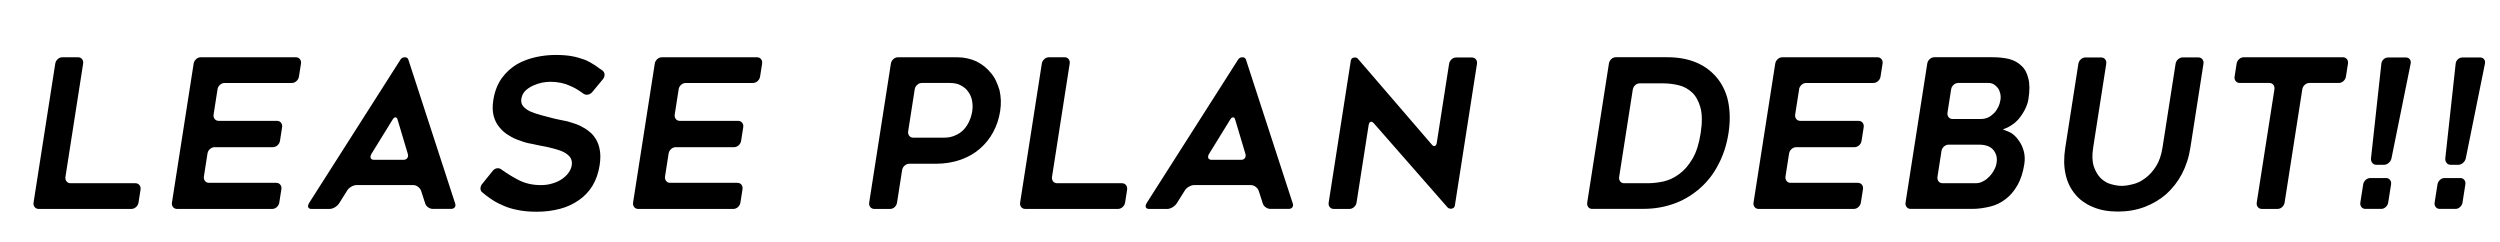 <?xml version="1.0" encoding="UTF-8"?>
<svg id="_レイヤー_32" data-name="レイヤー 32" xmlns="http://www.w3.org/2000/svg" viewBox="0 0 930 90">
  <defs>
    <style>
      .cls-1 {
        stroke-width: 0px;
      }
    </style>
  </defs>
  <path class="cls-1" d="M52.28,70.55l-.75,4.78c-.1.67-.41,1.23-.93,1.7-.52.46-1.1.69-1.74.69H14.41c-.64,0-1.15-.23-1.52-.69s-.51-1.03-.4-1.7l8.06-51.64c.1-.67.42-1.23.93-1.7s1.09-.69,1.74-.69h5.78c.64,0,1.15.23,1.52.69.37.46.51,1.03.4,1.7l-6.57,42.08c-.1.67.03,1.23.4,1.7s.88.69,1.52.69h24.08c.64,0,1.15.23,1.52.69.37.46.51,1.03.4,1.7Z"/>
  <path class="cls-1" d="M80.92,33.24l-1.46,9.33c-.1.67.03,1.23.4,1.7.37.46.88.69,1.52.69h21.64c.64,0,1.15.23,1.52.69s.51,1.03.4,1.7l-.78,5.01c-.1.67-.41,1.23-.93,1.7-.52.46-1.1.69-1.74.69h-21.64c-.64,0-1.22.23-1.74.69s-.83,1.03-.93,1.7l-1.32,8.48c-.1.67.03,1.23.4,1.7.37.46.88.69,1.52.69h24.97c.64,0,1.15.23,1.52.69s.51,1.03.4,1.7l-.77,4.93c-.1.67-.42,1.23-.93,1.7s-1.1.69-1.74.69h-35.34c-.64,0-1.15-.23-1.52-.69s-.51-1.03-.4-1.7l8.06-51.64c.1-.67.42-1.23.93-1.7s1.09-.69,1.74-.69h35.34c.64,0,1.15.23,1.52.69s.51,1.03.4,1.7l-.75,4.78c-.1.67-.42,1.23-.93,1.7-.52.46-1.1.69-1.74.69h-24.97c-.64,0-1.22.23-1.74.69-.52.46-.83,1.03-.93,1.7Z"/>
  <path class="cls-1" d="M114.91,75.63l34.04-53.41c.39-.62.93-.92,1.63-.92s1.14.31,1.34.92l17.38,53.41c.21.57.17,1.05-.12,1.46-.29.41-.75.62-1.39.62h-6.74c-.64,0-1.25-.2-1.83-.62-.58-.41-.94-.92-1.09-1.54l-1.5-4.62c-.21-.56-.59-1.05-1.14-1.46-.56-.41-1.15-.62-1.79-.62h-21.04c-.64,0-1.32.21-2.02.62-.71.41-1.23.92-1.57,1.54l-2.86,4.55c-.39.62-.93,1.13-1.61,1.54-.68.41-1.34.62-1.99.62h-6.74c-.64,0-1.04-.2-1.2-.62-.16-.41-.07-.9.27-1.46ZM139.15,59.45h10.97c.64,0,1.11-.22,1.4-.66.29-.44.36-.94.2-1.5l-3.8-12.72c-.15-.62-.42-.92-.82-.92s-.77.31-1.11.92l-7.84,12.72c-.34.62-.42,1.13-.24,1.54.18.41.6.62,1.24.62Z"/>
  <path class="cls-1" d="M179.4,68.39l3.86-4.78c.43-.56.95-.9,1.56-1,.61-.1,1.16.03,1.64.39,2,1.44,3.98,2.67,5.94,3.7,2.59,1.44,5.52,2.16,8.78,2.16,1.68,0,3.2-.23,4.55-.69,1.24-.36,2.42-.92,3.52-1.7,1-.72,1.79-1.51,2.37-2.39.57-.82.93-1.7,1.08-2.62.17-1.08-.03-2.05-.58-2.93-.53-.72-1.32-1.36-2.37-1.93-.5-.26-1.06-.49-1.67-.69-.61-.2-1.29-.41-2.05-.62-.71-.2-1.43-.39-2.17-.54-.74-.15-1.52-.31-2.34-.46-.53-.1-1.1-.22-1.72-.35-.62-.13-1.27-.27-1.93-.42-1.4-.21-2.82-.59-4.27-1.16-1.51-.46-2.92-1.1-4.22-1.93-1.36-.77-2.54-1.77-3.53-3.01-1.01-1.13-1.75-2.57-2.22-4.32-.43-1.7-.47-3.65-.12-5.86.5-3.24,1.58-5.98,3.21-8.25,1.56-2.11,3.46-3.83,5.7-5.16,2.11-1.18,4.47-2.05,7.08-2.62,2.4-.51,4.81-.77,7.23-.77,2.27,0,4.27.15,6,.46.87.15,1.69.35,2.47.58.78.23,1.54.48,2.29.73.74.31,1.45.66,2.13,1.04.68.39,1.33.78,1.96,1.19.44.31.87.62,1.26.92.4.31.84.62,1.34.92.48.41.72.92.72,1.54,0,.62-.24,1.21-.72,1.77l-3.83,4.62c-.48.57-1.04.9-1.67,1-.63.1-1.19-.03-1.68-.39-1.73-1.28-3.4-2.26-5.03-2.93-2.17-.98-4.59-1.46-7.26-1.46-.44,0-.93.03-1.46.08-.53.05-1.07.13-1.63.23-1.18.26-2.32.64-3.44,1.16-.53.26-1.04.54-1.5.85-.47.31-.91.67-1.32,1.08-.77.82-1.24,1.8-1.42,2.93-.18,1.13.07,2.08.74,2.85.67.77,1.58,1.41,2.74,1.93.6.26,1.22.49,1.86.69.63.21,1.31.41,2.02.62.71.21,1.41.39,2.1.54.69.15,1.37.33,2.03.54.53.1,1.08.23,1.64.39.57.15,1.19.28,1.87.39.68.1,1.37.24,2.08.42.71.18,1.42.4,2.12.65.38.1.77.23,1.16.39s.78.31,1.15.46c.55.26,1.18.59,1.88,1,.7.41,1.29.82,1.77,1.23.35.26.67.53.95.81.28.28.54.58.79.89,1.03,1.28,1.74,2.77,2.12,4.47.46,1.8.49,3.96.1,6.47-.45,2.88-1.34,5.42-2.67,7.63-1.33,2.16-3.01,3.93-5.05,5.32-2.11,1.49-4.45,2.57-7.03,3.24-2.73.72-5.58,1.08-8.54,1.08s-5.33-.23-7.38-.69c-1.97-.36-3.83-.95-5.58-1.77-.83-.36-1.64-.76-2.41-1.19-.77-.44-1.51-.91-2.22-1.43-.45-.31-.89-.63-1.33-.96-.44-.33-.9-.71-1.38-1.12-.49-.36-.73-.85-.74-1.46,0-.62.21-1.21.65-1.77Z"/>
  <path class="cls-1" d="M252.46,33.24l-1.46,9.33c-.1.67.03,1.23.4,1.7.37.46.88.69,1.52.69h21.64c.64,0,1.15.23,1.52.69s.51,1.03.4,1.7l-.78,5.01c-.1.67-.41,1.23-.93,1.7-.52.46-1.1.69-1.74.69h-21.64c-.64,0-1.22.23-1.74.69s-.83,1.03-.93,1.7l-1.32,8.48c-.1.67.03,1.23.4,1.7.37.46.88.69,1.52.69h24.97c.64,0,1.15.23,1.52.69s.51,1.03.4,1.7l-.77,4.93c-.1.67-.42,1.23-.93,1.7s-1.1.69-1.74.69h-35.34c-.64,0-1.15-.23-1.52-.69s-.51-1.03-.4-1.7l8.06-51.64c.1-.67.42-1.23.93-1.7s1.09-.69,1.74-.69h35.34c.64,0,1.15.23,1.52.69s.51,1.03.4,1.7l-.75,4.78c-.1.67-.42,1.23-.93,1.7-.52.46-1.1.69-1.74.69h-24.97c-.64,0-1.22.23-1.74.69-.52.46-.83,1.03-.93,1.7Z"/>
  <path class="cls-1" d="M363.23,22.84c2.15,1.08,3.95,2.52,5.4,4.32.75.87,1.38,1.85,1.88,2.93.5,1.08.93,2.21,1.29,3.39.6,2.52.68,5.14.26,7.86-.43,2.77-1.28,5.34-2.54,7.71-1.26,2.36-2.89,4.42-4.89,6.17-1.95,1.75-4.34,3.13-7.17,4.16-2.88,1.03-6.02,1.54-9.43,1.54h-9.78c-.64,0-1.22.23-1.74.69-.52.46-.83,1.03-.93,1.7l-1.88,12.02c-.1.67-.4,1.23-.89,1.7-.49.46-1.06.69-1.7.69h-5.85c-.64,0-1.15-.23-1.52-.69s-.51-1.03-.4-1.7l8.06-51.64c.1-.67.42-1.23.93-1.7s1.09-.69,1.74-.69h21.86c2.62,0,5.06.51,7.32,1.54ZM355.38,50.35c1.22-.51,2.27-1.23,3.15-2.16.42-.46.8-.96,1.16-1.5.36-.54.65-1.09.89-1.66.51-1.08.88-2.31,1.1-3.7.19-1.23.17-2.52-.07-3.85-.24-1.28-.71-2.39-1.41-3.31-.64-.98-1.55-1.77-2.74-2.39-1.09-.62-2.47-.92-4.15-.92h-10.37c-.64,0-1.22.23-1.74.69-.52.46-.83,1.03-.93,1.7l-2.43,15.57c-.1.67.03,1.23.4,1.7s.88.69,1.52.69h11.49c1.48,0,2.86-.28,4.13-.85Z"/>
  <path class="cls-1" d="M419.29,70.55l-.75,4.78c-.1.67-.41,1.23-.93,1.7-.52.46-1.1.69-1.74.69h-34.46c-.64,0-1.15-.23-1.52-.69s-.51-1.03-.4-1.7l8.06-51.64c.1-.67.42-1.23.93-1.7s1.09-.69,1.74-.69h5.78c.64,0,1.15.23,1.52.69.37.46.51,1.03.4,1.7l-6.57,42.08c-.1.67.03,1.23.4,1.7s.88.69,1.52.69h24.08c.64,0,1.15.23,1.52.69.37.46.51,1.03.4,1.7Z"/>
  <path class="cls-1" d="M426.5,75.63l34.04-53.41c.39-.62.93-.92,1.63-.92s1.14.31,1.34.92l17.38,53.41c.21.57.17,1.05-.12,1.46-.29.41-.75.62-1.39.62h-6.74c-.64,0-1.25-.2-1.83-.62-.58-.41-.94-.92-1.09-1.54l-1.5-4.62c-.21-.56-.59-1.05-1.14-1.46-.56-.41-1.15-.62-1.79-.62h-21.04c-.64,0-1.32.21-2.02.62-.71.41-1.23.92-1.57,1.54l-2.86,4.55c-.39.62-.93,1.13-1.61,1.54-.68.41-1.34.62-1.99.62h-6.74c-.64,0-1.04-.2-1.2-.62-.16-.41-.07-.9.27-1.46ZM450.74,59.45h10.97c.64,0,1.11-.22,1.4-.66.29-.44.36-.94.2-1.5l-3.8-12.72c-.15-.62-.42-.92-.82-.92s-.77.31-1.11.92l-7.84,12.72c-.34.62-.42,1.13-.24,1.54.18.41.6.62,1.24.62Z"/>
  <path class="cls-1" d="M509.13,46.58l-4.49,28.75c-.1.67-.41,1.23-.93,1.7-.52.46-1.1.69-1.74.69h-5.85c-.59,0-1.08-.23-1.45-.69s-.51-1.03-.4-1.7l8.22-52.71c.1-.67.47-1.07,1.11-1.19.64-.13,1.15.01,1.53.42l27.54,31.98c.42.46.8.62,1.15.46.34-.15.57-.56.67-1.23l4.57-29.29c.1-.67.42-1.23.93-1.7s1.1-.69,1.74-.69h5.78c.64,0,1.15.23,1.52.69s.51,1.03.4,1.7l-8.21,52.64c-.1.67-.48,1.07-1.11,1.19-.64.13-1.17-.01-1.6-.42l-27.55-31.44c-.43-.41-.82-.54-1.16-.39-.35.15-.57.57-.67,1.23Z"/>
  <path class="cls-1" d="M592.31,77.71c-.64,0-1.14-.23-1.49-.69-.35-.46-.47-1.03-.37-1.7l8.06-51.64c.1-.67.4-1.23.89-1.7.49-.46,1.06-.69,1.7-.69h19.12c7.75,0,13.76,2.36,18.01,7.09,2.27,2.57,3.79,5.6,4.58,9.09.8,3.75.86,7.76.2,12.02-.35,2.26-.86,4.38-1.51,6.36-.65,1.98-1.47,3.87-2.44,5.66-1.84,3.55-4.32,6.6-7.43,9.17-2.89,2.36-6,4.11-9.34,5.24-3.45,1.18-7.07,1.77-10.87,1.77h-19.12ZM604.17,68.16h8.82c1.88,0,3.86-.23,5.96-.69,2-.46,3.92-1.39,5.77-2.77,1.78-1.28,3.41-3.16,4.88-5.63,1.41-2.36,2.42-5.52,3.04-9.48.61-3.9.59-7.09-.07-9.56-.7-2.47-1.74-4.34-3.12-5.63-1.42-1.34-3.09-2.24-4.99-2.7-1.95-.46-3.84-.69-5.67-.69h-8.82c-.64,0-1.21.23-1.7.69-.49.46-.79,1.03-.89,1.7l-5.05,32.37c-.1.67.02,1.23.37,1.7.35.46.84.69,1.49.69Z"/>
  <path class="cls-1" d="M669.27,33.24l-1.46,9.33c-.1.67.03,1.23.4,1.7.37.46.88.69,1.52.69h21.64c.64,0,1.15.23,1.52.69s.51,1.03.4,1.7l-.78,5.01c-.1.67-.41,1.23-.93,1.7-.52.46-1.1.69-1.74.69h-21.64c-.64,0-1.22.23-1.74.69s-.83,1.03-.93,1.7l-1.32,8.48c-.1.67.03,1.23.4,1.7.37.46.88.69,1.52.69h24.97c.64,0,1.15.23,1.52.69s.51,1.03.4,1.7l-.77,4.93c-.1.67-.42,1.23-.93,1.7s-1.1.69-1.74.69h-35.34c-.64,0-1.15-.23-1.52-.69s-.51-1.03-.4-1.7l8.06-51.64c.1-.67.42-1.23.93-1.7s1.09-.69,1.74-.69h35.34c.64,0,1.15.23,1.52.69s.51,1.03.4,1.7l-.75,4.78c-.1.67-.42,1.23-.93,1.7-.52.46-1.1.69-1.74.69h-24.97c-.64,0-1.22.23-1.74.69-.52.46-.83,1.03-.93,1.7Z"/>
  <path class="cls-1" d="M753.33,40.64c-.7,1.34-1.48,2.52-2.33,3.55-.91,1.08-1.99,1.98-3.24,2.7-.55.36-1.17.67-1.85.92-.52.15-.76.27-.72.35.04.08.32.19.83.35.65.26,1.25.51,1.81.77,1.18.67,2.19,1.62,3.04,2.85.9,1.18,1.55,2.54,1.96,4.08.41,1.49.48,3.11.21,4.86-.48,3.08-1.33,5.7-2.56,7.86-1.28,2.21-2.76,3.93-4.44,5.16-1.69,1.34-3.61,2.26-5.77,2.77-1.08.26-2.17.46-3.28.62-1.11.15-2.26.23-3.45.23h-22.75c-.64,0-1.15-.23-1.52-.69s-.51-1.03-.4-1.7l8.06-51.64c.1-.67.42-1.23.93-1.7s1.09-.69,1.74-.69h21.56c1.14,0,2.19.05,3.16.15.97.1,1.94.26,2.89.46,1.95.51,3.5,1.34,4.65,2.47,1.3,1.13,2.19,2.72,2.66,4.78.54,1.9.56,4.5.04,7.78-.18,1.18-.6,2.42-1.24,3.7ZM737.66,67.46c.8-.36,1.58-.95,2.35-1.77.76-.77,1.36-1.59,1.79-2.47.47-.77.78-1.67.94-2.7.29-1.85-.13-3.44-1.25-4.78-1.08-1.28-2.86-1.93-5.33-1.93h-11.26c-.64,0-1.22.23-1.74.69-.52.46-.83,1.03-.93,1.7l-1.49,9.56c-.1.67.03,1.23.4,1.7s.88.69,1.52.69h12.38c.94,0,1.81-.23,2.63-.69ZM726.38,44.27h10.45c1.04,0,1.98-.2,2.84-.62.75-.36,1.47-.9,2.18-1.62.59-.62,1.11-1.39,1.55-2.31.36-.72.61-1.57.77-2.54.13-.82.1-1.62-.07-2.39-.21-.87-.5-1.54-.87-2-.36-.51-.86-.98-1.49-1.39-.59-.36-1.27-.54-2.06-.54h-11.19c-.64,0-1.22.23-1.74.69-.52.46-.83,1.03-.93,1.7l-1.35,8.63c-.1.67.03,1.23.4,1.7s.88.69,1.52.69Z"/>
  <path class="cls-1" d="M778.55,77.02c-2.78-1.18-4.98-2.77-6.59-4.78-1.75-2.05-2.95-4.55-3.58-7.48-.64-2.88-.67-6.14-.1-9.79l4.87-31.21c.1-.67.42-1.23.93-1.7s1.07-.69,1.67-.69h5.85c.64,0,1.15.23,1.52.69.37.46.51,1.03.4,1.7l-4.86,31.14c-.44,2.83-.36,5.16.24,7.01.61,1.8,1.47,3.26,2.58,4.39,1.21,1.13,2.5,1.88,3.88,2.23.76.21,1.46.36,2.11.46.65.1,1.27.15,1.87.15,1.09,0,2.45-.2,4.1-.62,1.59-.36,3.11-1.1,4.57-2.23,1.5-1.08,2.84-2.54,4.02-4.39,1.18-1.85,1.99-4.19,2.43-7.01l4.86-31.14c.1-.67.42-1.23.93-1.7s1.1-.69,1.74-.69h5.78c.64,0,1.15.23,1.52.69s.51,1.03.4,1.7l-4.87,31.21c-.28,1.8-.68,3.51-1.21,5.12-.53,1.62-1.17,3.17-1.95,4.66-1.54,2.88-3.48,5.37-5.83,7.48-2.29,2-4.98,3.6-8.08,4.78-2.99,1.13-6.29,1.7-9.9,1.7s-6.7-.57-9.29-1.7Z"/>
  <path class="cls-1" d="M870.01,30.86h-10.89c-.64,0-1.22.23-1.74.69-.52.46-.83,1.03-.93,1.7l-6.57,42.08c-.1.67-.42,1.23-.93,1.7s-1.1.69-1.74.69h-5.78c-.64,0-1.15-.23-1.52-.69-.37-.46-.51-1.03-.4-1.7l6.57-42.08c.1-.67-.03-1.23-.4-1.7-.37-.46-.88-.69-1.52-.69h-10.97c-.64,0-1.15-.23-1.52-.69-.37-.46-.51-1.03-.4-1.7l.75-4.78c.1-.67.42-1.23.93-1.7s1.1-.69,1.74-.69h36.83c.64,0,1.15.23,1.52.69.37.46.51,1.03.4,1.7l-.75,4.78c-.1.67-.41,1.23-.93,1.7-.52.46-1.1.69-1.74.69Z"/>
  <path class="cls-1" d="M885.82,77.71h-5.85c-.64,0-1.15-.23-1.52-.69s-.51-1.03-.4-1.7l1.05-6.7c.1-.67.42-1.23.93-1.7s1.1-.69,1.74-.69h5.85c.59,0,1.08.23,1.45.69s.51,1.03.4,1.7l-1.05,6.7c-.1.67-.42,1.23-.93,1.7s-1.07.69-1.66.69ZM886.9,61.3h-2.89c-.64,0-1.15-.23-1.52-.69-.37-.46-.53-1.03-.48-1.7l3.85-35.14c.05-.67.33-1.23.82-1.7s1.06-.69,1.7-.69h6.59c.64,0,1.14.23,1.48.69.35.46.44,1.03.29,1.7l-7.11,35.14c-.15.67-.5,1.23-1.04,1.7-.54.46-1.11.69-1.7.69Z"/>
  <path class="cls-1" d="M913.46,77.71h-5.85c-.64,0-1.15-.23-1.52-.69s-.51-1.03-.4-1.7l1.05-6.7c.1-.67.42-1.23.93-1.7s1.1-.69,1.74-.69h5.85c.59,0,1.08.23,1.45.69s.51,1.03.4,1.7l-1.05,6.7c-.1.67-.42,1.23-.93,1.7s-1.07.69-1.66.69ZM914.54,61.3h-2.89c-.64,0-1.15-.23-1.52-.69-.37-.46-.53-1.03-.48-1.7l3.85-35.14c.05-.67.33-1.23.82-1.7s1.06-.69,1.7-.69h6.59c.64,0,1.14.23,1.48.69.35.46.44,1.03.29,1.7l-7.11,35.14c-.15.67-.5,1.23-1.04,1.7-.54.46-1.11.69-1.7.69Z"/>
</svg>